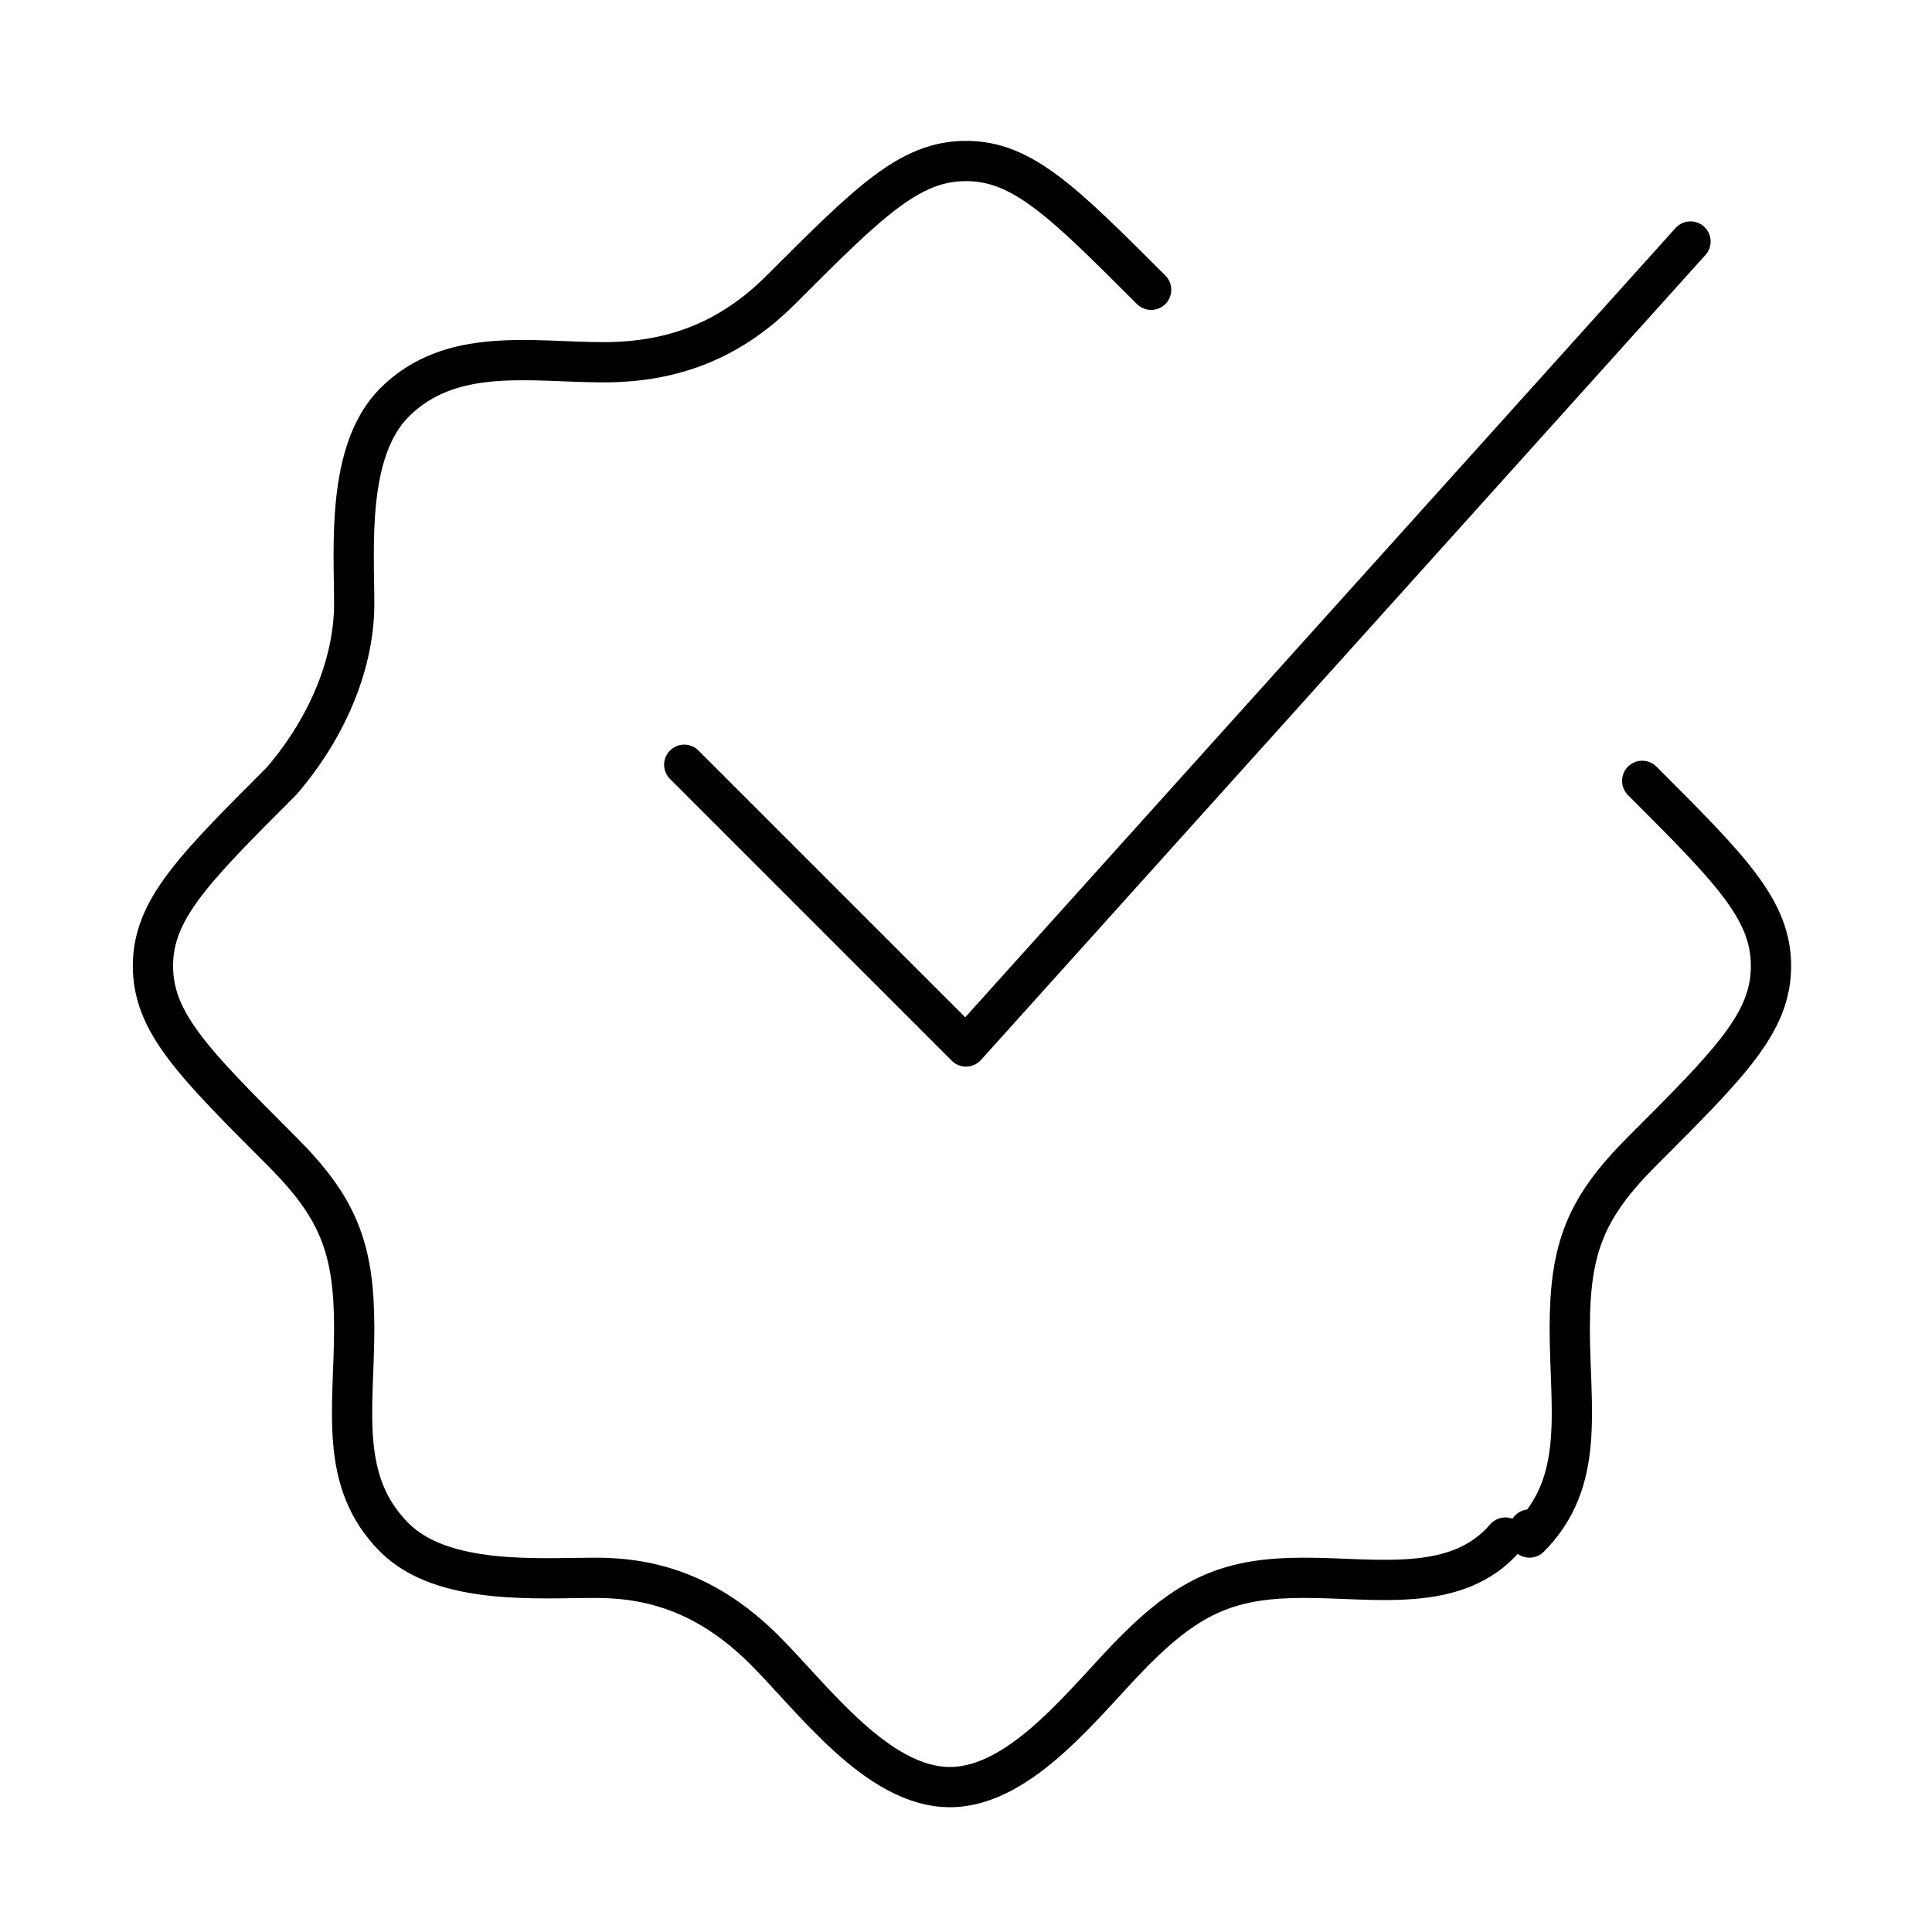 <?xml version="1.0" encoding="UTF-8"?>
<svg id="Layer_1" xmlns="http://www.w3.org/2000/svg" version="1.1" viewBox="0 0 24 24">
  <!-- Generator: Adobe Illustrator 29.1.0, SVG Export Plug-In . SVG Version: 2.1.0 Build 142)  -->
  <defs>
    <style>
      .st0 {
        fill: none;
        stroke: #000;
        stroke-linecap: round;
        stroke-linejoin: round;
        stroke-width: .5px;
      }
    </style>
  </defs>
  <path class="st0" d="M14.3,3.6c-1.1-1.1-1.6-1.6-2.3-1.6s-1.2.5-2.3,1.6c-.6.6-1.3.9-2.2.9s-1.9-.2-2.6.5c-.6.6-.5,1.8-.5,2.5s-.3,1.5-.9,2.2c-1.1,1.1-1.6,1.6-1.6,2.3,0,.7.5,1.2,1.6,2.3.7.7.9,1.2.9,2.2s-.2,1.9.5,2.6c.6.6,1.8.5,2.5.5s1.4.2,2.1.9c.6.6,1.4,1.7,2.3,1.7s1.7-1.1,2.3-1.7c.7-.7,1.2-.9,2.1-.9s1.9.2,2.5-.5M20.4,9.7c1.1,1.1,1.6,1.6,1.6,2.3s-.5,1.2-1.6,2.3c-.7.7-.9,1.2-.9,2.2s.2,1.9-.5,2.6M19,19h0"/>
  <path class="st0" d="M8.5,9.5l3.5,3.5L21,3"/>
</svg>